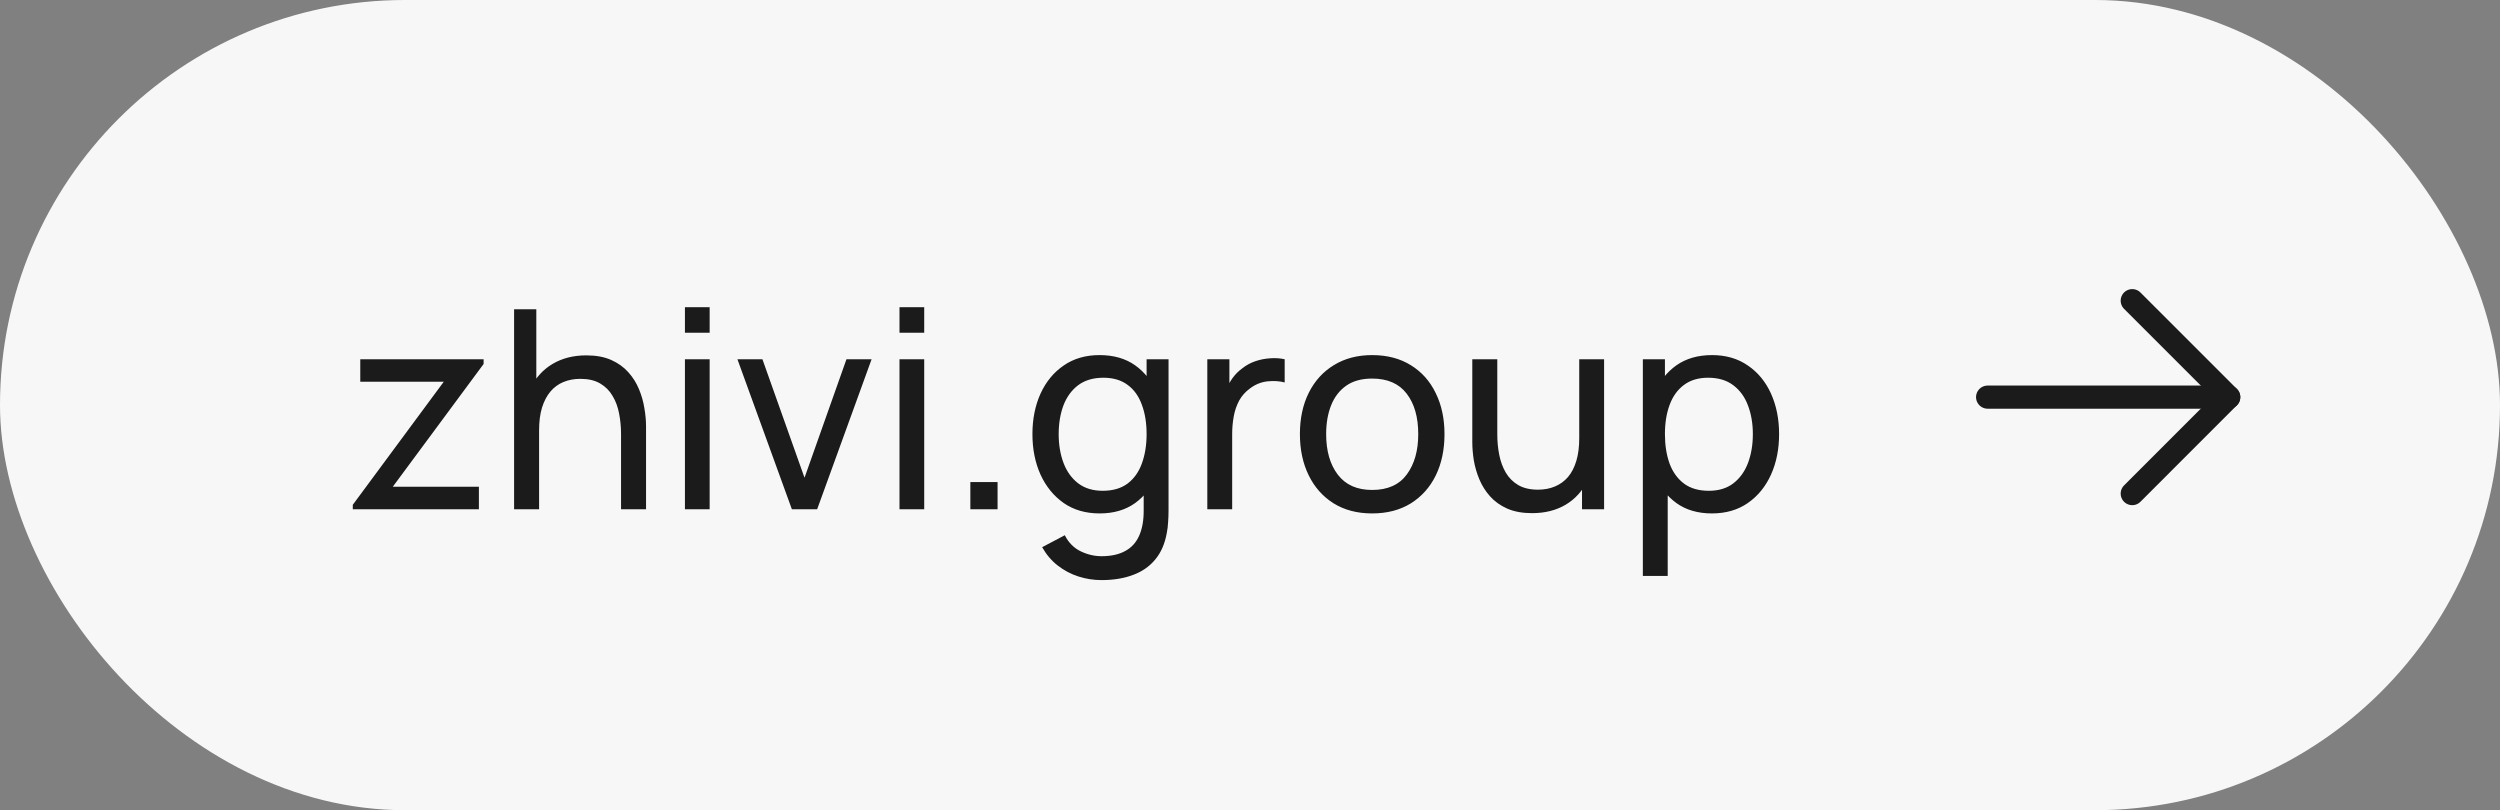 <?xml version="1.0" encoding="UTF-8"?> <svg xmlns="http://www.w3.org/2000/svg" width="108" height="35" viewBox="0 0 108 35" fill="none"><rect x="0" y="0" width="108" height="35" fill="#808080" stroke="none"/> <rect width="108" height="35" rx="17.5" fill="#F7F7F7"></rect> <path d="M15.24 22V21.808L19.17 16.492H15.564V15.52H20.892V15.724L16.968 21.028H20.688V22H15.24ZM26.829 22V18.754C26.829 18.446 26.801 18.15 26.745 17.866C26.693 17.582 26.599 17.328 26.463 17.104C26.331 16.876 26.151 16.696 25.923 16.564C25.699 16.432 25.415 16.366 25.071 16.366C24.803 16.366 24.559 16.412 24.339 16.504C24.123 16.592 23.937 16.728 23.781 16.912C23.625 17.096 23.503 17.328 23.415 17.608C23.331 17.884 23.289 18.21 23.289 18.586L22.587 18.37C22.587 17.742 22.699 17.204 22.923 16.756C23.151 16.304 23.469 15.958 23.877 15.718C24.289 15.474 24.773 15.352 25.329 15.352C25.749 15.352 26.107 15.418 26.403 15.55C26.699 15.682 26.945 15.858 27.141 16.078C27.337 16.294 27.491 16.538 27.603 16.81C27.715 17.078 27.793 17.352 27.837 17.632C27.885 17.908 27.909 18.17 27.909 18.418V22H26.829ZM22.209 22V13.36H23.169V18.13H23.289V22H22.209ZM29.589 14.374V13.27H30.657V14.374H29.589ZM29.589 22V15.52H30.657V22H29.589ZM34.209 22L31.857 15.52H32.937L34.755 20.638L36.567 15.52H37.653L35.301 22H34.209ZM38.858 14.374V13.27H39.926V14.374H38.858ZM38.858 22V15.52H39.926V22H38.858ZM41.919 22V20.824H43.095V22H41.919ZM47.583 25.06C47.243 25.06 46.911 25.008 46.587 24.904C46.263 24.8 45.965 24.642 45.693 24.43C45.425 24.222 45.201 23.958 45.021 23.638L45.999 23.122C46.159 23.438 46.385 23.668 46.677 23.812C46.973 23.956 47.277 24.028 47.589 24.028C48.001 24.028 48.343 23.952 48.615 23.8C48.887 23.652 49.087 23.43 49.215 23.134C49.347 22.838 49.411 22.47 49.407 22.03V20.26H49.533V15.52H50.481V22.042C50.481 22.218 50.475 22.388 50.463 22.552C50.455 22.716 50.435 22.878 50.403 23.038C50.319 23.498 50.153 23.876 49.905 24.172C49.657 24.472 49.337 24.694 48.945 24.838C48.553 24.986 48.099 25.06 47.583 25.06ZM47.505 22.18C46.901 22.18 46.383 22.03 45.951 21.73C45.519 21.426 45.185 21.016 44.949 20.5C44.717 19.984 44.601 19.402 44.601 18.754C44.601 18.106 44.717 17.524 44.949 17.008C45.185 16.492 45.519 16.086 45.951 15.79C46.383 15.49 46.899 15.34 47.499 15.34C48.111 15.34 48.625 15.488 49.041 15.784C49.457 16.08 49.771 16.486 49.983 17.002C50.199 17.518 50.307 18.102 50.307 18.754C50.307 19.398 50.199 19.98 49.983 20.5C49.771 21.016 49.457 21.426 49.041 21.73C48.625 22.03 48.113 22.18 47.505 22.18ZM47.637 21.202C48.073 21.202 48.431 21.098 48.711 20.89C48.991 20.678 49.197 20.388 49.329 20.02C49.465 19.648 49.533 19.226 49.533 18.754C49.533 18.274 49.465 17.852 49.329 17.488C49.197 17.12 48.993 16.834 48.717 16.63C48.441 16.422 48.091 16.318 47.667 16.318C47.227 16.318 46.863 16.426 46.575 16.642C46.291 16.858 46.079 17.15 45.939 17.518C45.803 17.886 45.735 18.298 45.735 18.754C45.735 19.214 45.805 19.63 45.945 20.002C46.085 20.37 46.295 20.662 46.575 20.878C46.859 21.094 47.213 21.202 47.637 21.202ZM52.156 22V15.52H53.11V17.086L52.954 16.882C53.03 16.682 53.128 16.498 53.248 16.33C53.372 16.162 53.51 16.024 53.662 15.916C53.83 15.78 54.02 15.676 54.232 15.604C54.444 15.532 54.66 15.49 54.88 15.478C55.1 15.462 55.306 15.476 55.498 15.52V16.522C55.274 16.462 55.028 16.446 54.76 16.474C54.492 16.502 54.244 16.6 54.016 16.768C53.808 16.916 53.646 17.096 53.53 17.308C53.418 17.52 53.34 17.75 53.296 17.998C53.252 18.242 53.23 18.492 53.23 18.748V22H52.156ZM59.276 22.18C58.632 22.18 58.076 22.034 57.608 21.742C57.144 21.45 56.786 21.046 56.534 20.53C56.282 20.014 56.156 19.422 56.156 18.754C56.156 18.074 56.284 17.478 56.54 16.966C56.796 16.454 57.158 16.056 57.626 15.772C58.094 15.484 58.644 15.34 59.276 15.34C59.924 15.34 60.482 15.486 60.95 15.778C61.418 16.066 61.776 16.468 62.024 16.984C62.276 17.496 62.402 18.086 62.402 18.754C62.402 19.43 62.276 20.026 62.024 20.542C61.772 21.054 61.412 21.456 60.944 21.748C60.476 22.036 59.92 22.18 59.276 22.18ZM59.276 21.166C59.948 21.166 60.448 20.942 60.776 20.494C61.104 20.046 61.268 19.466 61.268 18.754C61.268 18.022 61.102 17.44 60.77 17.008C60.438 16.572 59.94 16.354 59.276 16.354C58.824 16.354 58.452 16.456 58.16 16.66C57.868 16.864 57.65 17.146 57.506 17.506C57.362 17.866 57.29 18.282 57.29 18.754C57.29 19.482 57.458 20.066 57.794 20.506C58.13 20.946 58.624 21.166 59.276 21.166ZM66.183 22.168C65.767 22.168 65.409 22.102 65.109 21.97C64.813 21.838 64.567 21.662 64.371 21.442C64.175 21.222 64.021 20.978 63.909 20.71C63.797 20.442 63.717 20.168 63.669 19.888C63.625 19.608 63.603 19.346 63.603 19.102V15.52H64.683V18.766C64.683 19.07 64.711 19.364 64.767 19.648C64.823 19.932 64.917 20.188 65.049 20.416C65.185 20.644 65.365 20.824 65.589 20.956C65.817 21.088 66.101 21.154 66.441 21.154C66.709 21.154 66.953 21.108 67.173 21.016C67.393 20.924 67.581 20.788 67.737 20.608C67.893 20.424 68.013 20.192 68.097 19.912C68.181 19.632 68.223 19.306 68.223 18.934L68.925 19.15C68.925 19.774 68.811 20.312 68.583 20.764C68.359 21.216 68.041 21.564 67.629 21.808C67.221 22.048 66.739 22.168 66.183 22.168ZM68.343 22V20.266H68.223V15.52H69.297V22H68.343ZM73.953 22.18C73.345 22.18 72.833 22.03 72.417 21.73C72.001 21.426 71.685 21.016 71.469 20.5C71.257 19.98 71.151 19.398 71.151 18.754C71.151 18.102 71.257 17.518 71.469 17.002C71.685 16.486 72.001 16.08 72.417 15.784C72.837 15.488 73.351 15.34 73.959 15.34C74.559 15.34 75.075 15.49 75.507 15.79C75.943 16.086 76.277 16.492 76.509 17.008C76.741 17.524 76.857 18.106 76.857 18.754C76.857 19.402 76.741 19.984 76.509 20.5C76.277 21.016 75.943 21.426 75.507 21.73C75.075 22.03 74.557 22.18 73.953 22.18ZM70.971 24.88V15.52H71.925V20.29H72.045V24.88H70.971ZM73.821 21.202C74.249 21.202 74.603 21.094 74.883 20.878C75.163 20.662 75.373 20.37 75.513 20.002C75.653 19.63 75.723 19.214 75.723 18.754C75.723 18.298 75.653 17.886 75.513 17.518C75.377 17.15 75.165 16.858 74.877 16.642C74.593 16.426 74.231 16.318 73.791 16.318C73.371 16.318 73.023 16.422 72.747 16.63C72.471 16.834 72.265 17.12 72.129 17.488C71.993 17.852 71.925 18.274 71.925 18.754C71.925 19.226 71.991 19.648 72.123 20.02C72.259 20.388 72.467 20.678 72.747 20.89C73.027 21.098 73.385 21.202 73.821 21.202Z" fill="#1B1B1B"></path> <path d="M85.865 17.156H96.282" stroke="#1B1B1B" stroke-linecap="round" stroke-linejoin="round"></path> <path d="M92.113 12.989L96.28 17.156L92.113 21.323" stroke="#1B1B1B" stroke-linecap="round" stroke-linejoin="round"></path> </svg> 